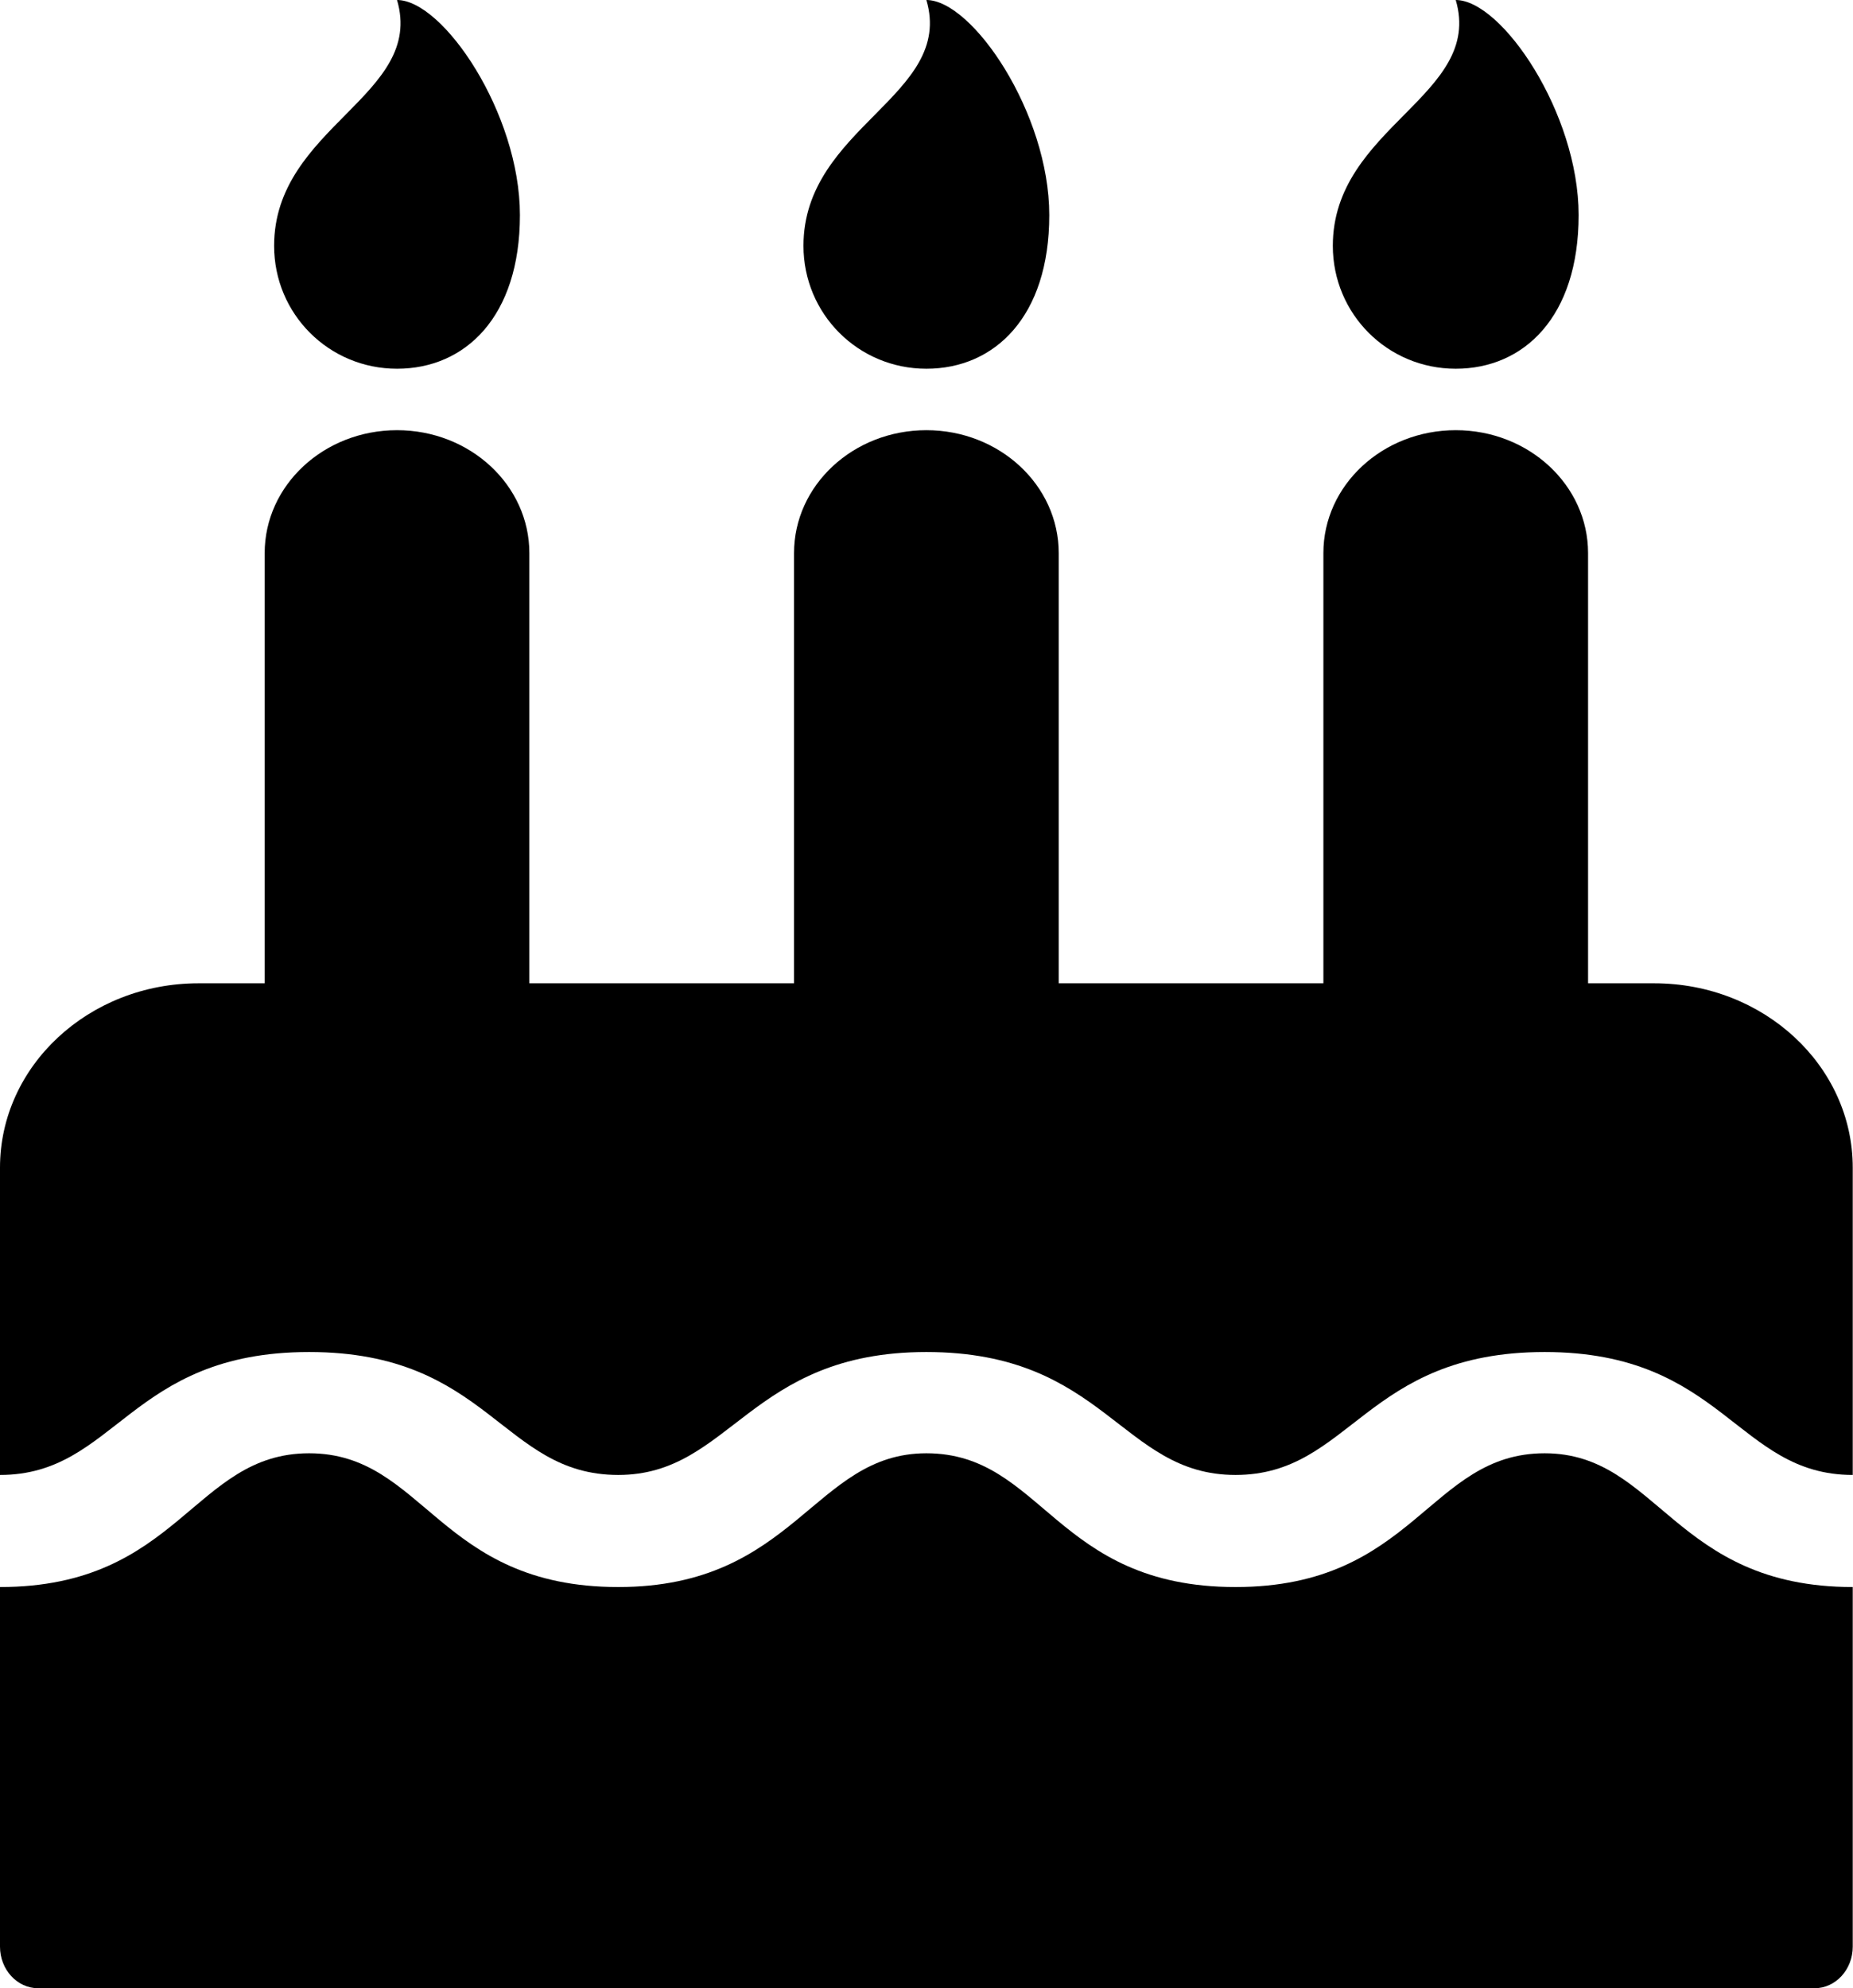 <?xml version="1.0" encoding="UTF-8"?><svg xmlns="http://www.w3.org/2000/svg" xmlns:xlink="http://www.w3.org/1999/xlink" height="377.8" preserveAspectRatio="xMidYMid meet" version="1.0" viewBox="0.0 0.0 352.1 377.8" width="352.1" zoomAndPan="magnify"><defs><clipPath id="a"><path d="M 0 81 L 352.051 81 L 352.051 281 L 0 281 Z M 0 81"/></clipPath><clipPath id="b"><path d="M 0 276 L 352.051 276 L 352.051 377.781 L 0 377.781 Z M 0 276"/></clipPath></defs><g><g clip-path="url(#a)" id="change1_1"><path d="M 352.051 280.25 C 330.031 280.25 327.488 256.895 293.508 256.895 C 259.379 256.895 256.711 280.25 234.766 280.25 C 213.004 280.25 210.051 256.895 176.027 256.895 C 142.359 256.895 138.922 280.25 117.48 280.25 C 95.363 280.25 92.961 256.895 58.742 256.895 C 24.52 256.895 22.078 280.25 0 280.25 L 0 221.863 C 0 202.516 16.887 186.832 37.719 186.832 L 50.293 186.832 L 50.293 105.094 C 50.293 92.195 61.551 81.738 75.441 81.738 C 89.328 81.738 100.586 92.195 100.586 105.094 L 100.586 186.832 L 150.879 186.832 L 150.879 105.094 C 150.879 92.195 162.137 81.738 176.027 81.738 C 189.914 81.738 201.172 92.195 201.172 105.094 L 201.172 186.832 L 251.465 186.832 L 251.465 105.094 C 251.465 92.195 262.723 81.738 276.613 81.738 C 290.5 81.738 301.758 92.195 301.758 105.094 L 301.758 186.832 L 314.332 186.832 C 335.164 186.832 352.051 202.516 352.051 221.863 L 352.051 280.25" fill="inherit"/></g><g clip-path="url(#b)" id="change1_2"><path d="M 344.781 377.781 L 7.27 377.781 C 3.254 377.781 0 374.238 0 369.871 L 0 301.547 C 34.07 301.547 36.75 276.133 58.742 276.133 C 80.707 276.133 83.301 301.547 117.48 301.547 C 151.148 301.547 154.586 276.133 176.027 276.133 C 198.145 276.133 200.543 301.547 234.766 301.547 C 268.836 301.547 271.516 276.133 293.508 276.133 C 315.109 276.133 318.066 301.547 352.051 301.547 L 352.051 369.871 C 352.051 374.238 348.797 377.781 344.781 377.781" fill="inherit"/></g><g id="change1_3"><path d="M 75.441 70.062 C 62.484 70.062 52.086 59.66 52.086 46.707 C 52.086 24.082 80.812 18.172 75.441 0 C 84.199 0 98.793 21.527 98.793 40.867 C 98.793 60.211 88.395 70.062 75.441 70.062" fill="inherit"/></g><g id="change1_4"><path d="M 176.027 70.062 C 163.07 70.062 152.672 59.66 152.672 46.707 C 152.672 24.082 181.398 18.172 176.027 0 C 184.785 0 199.379 21.527 199.379 40.867 C 199.379 60.211 188.98 70.062 176.027 70.062" fill="inherit"/></g><g id="change1_5"><path d="M 276.613 70.062 C 263.656 70.062 253.258 59.66 253.258 46.707 C 253.258 24.082 281.984 18.172 276.613 0 C 285.371 0 299.965 21.527 299.965 40.867 C 299.965 60.211 289.566 70.062 276.613 70.062" fill="inherit"/></g></g></svg>